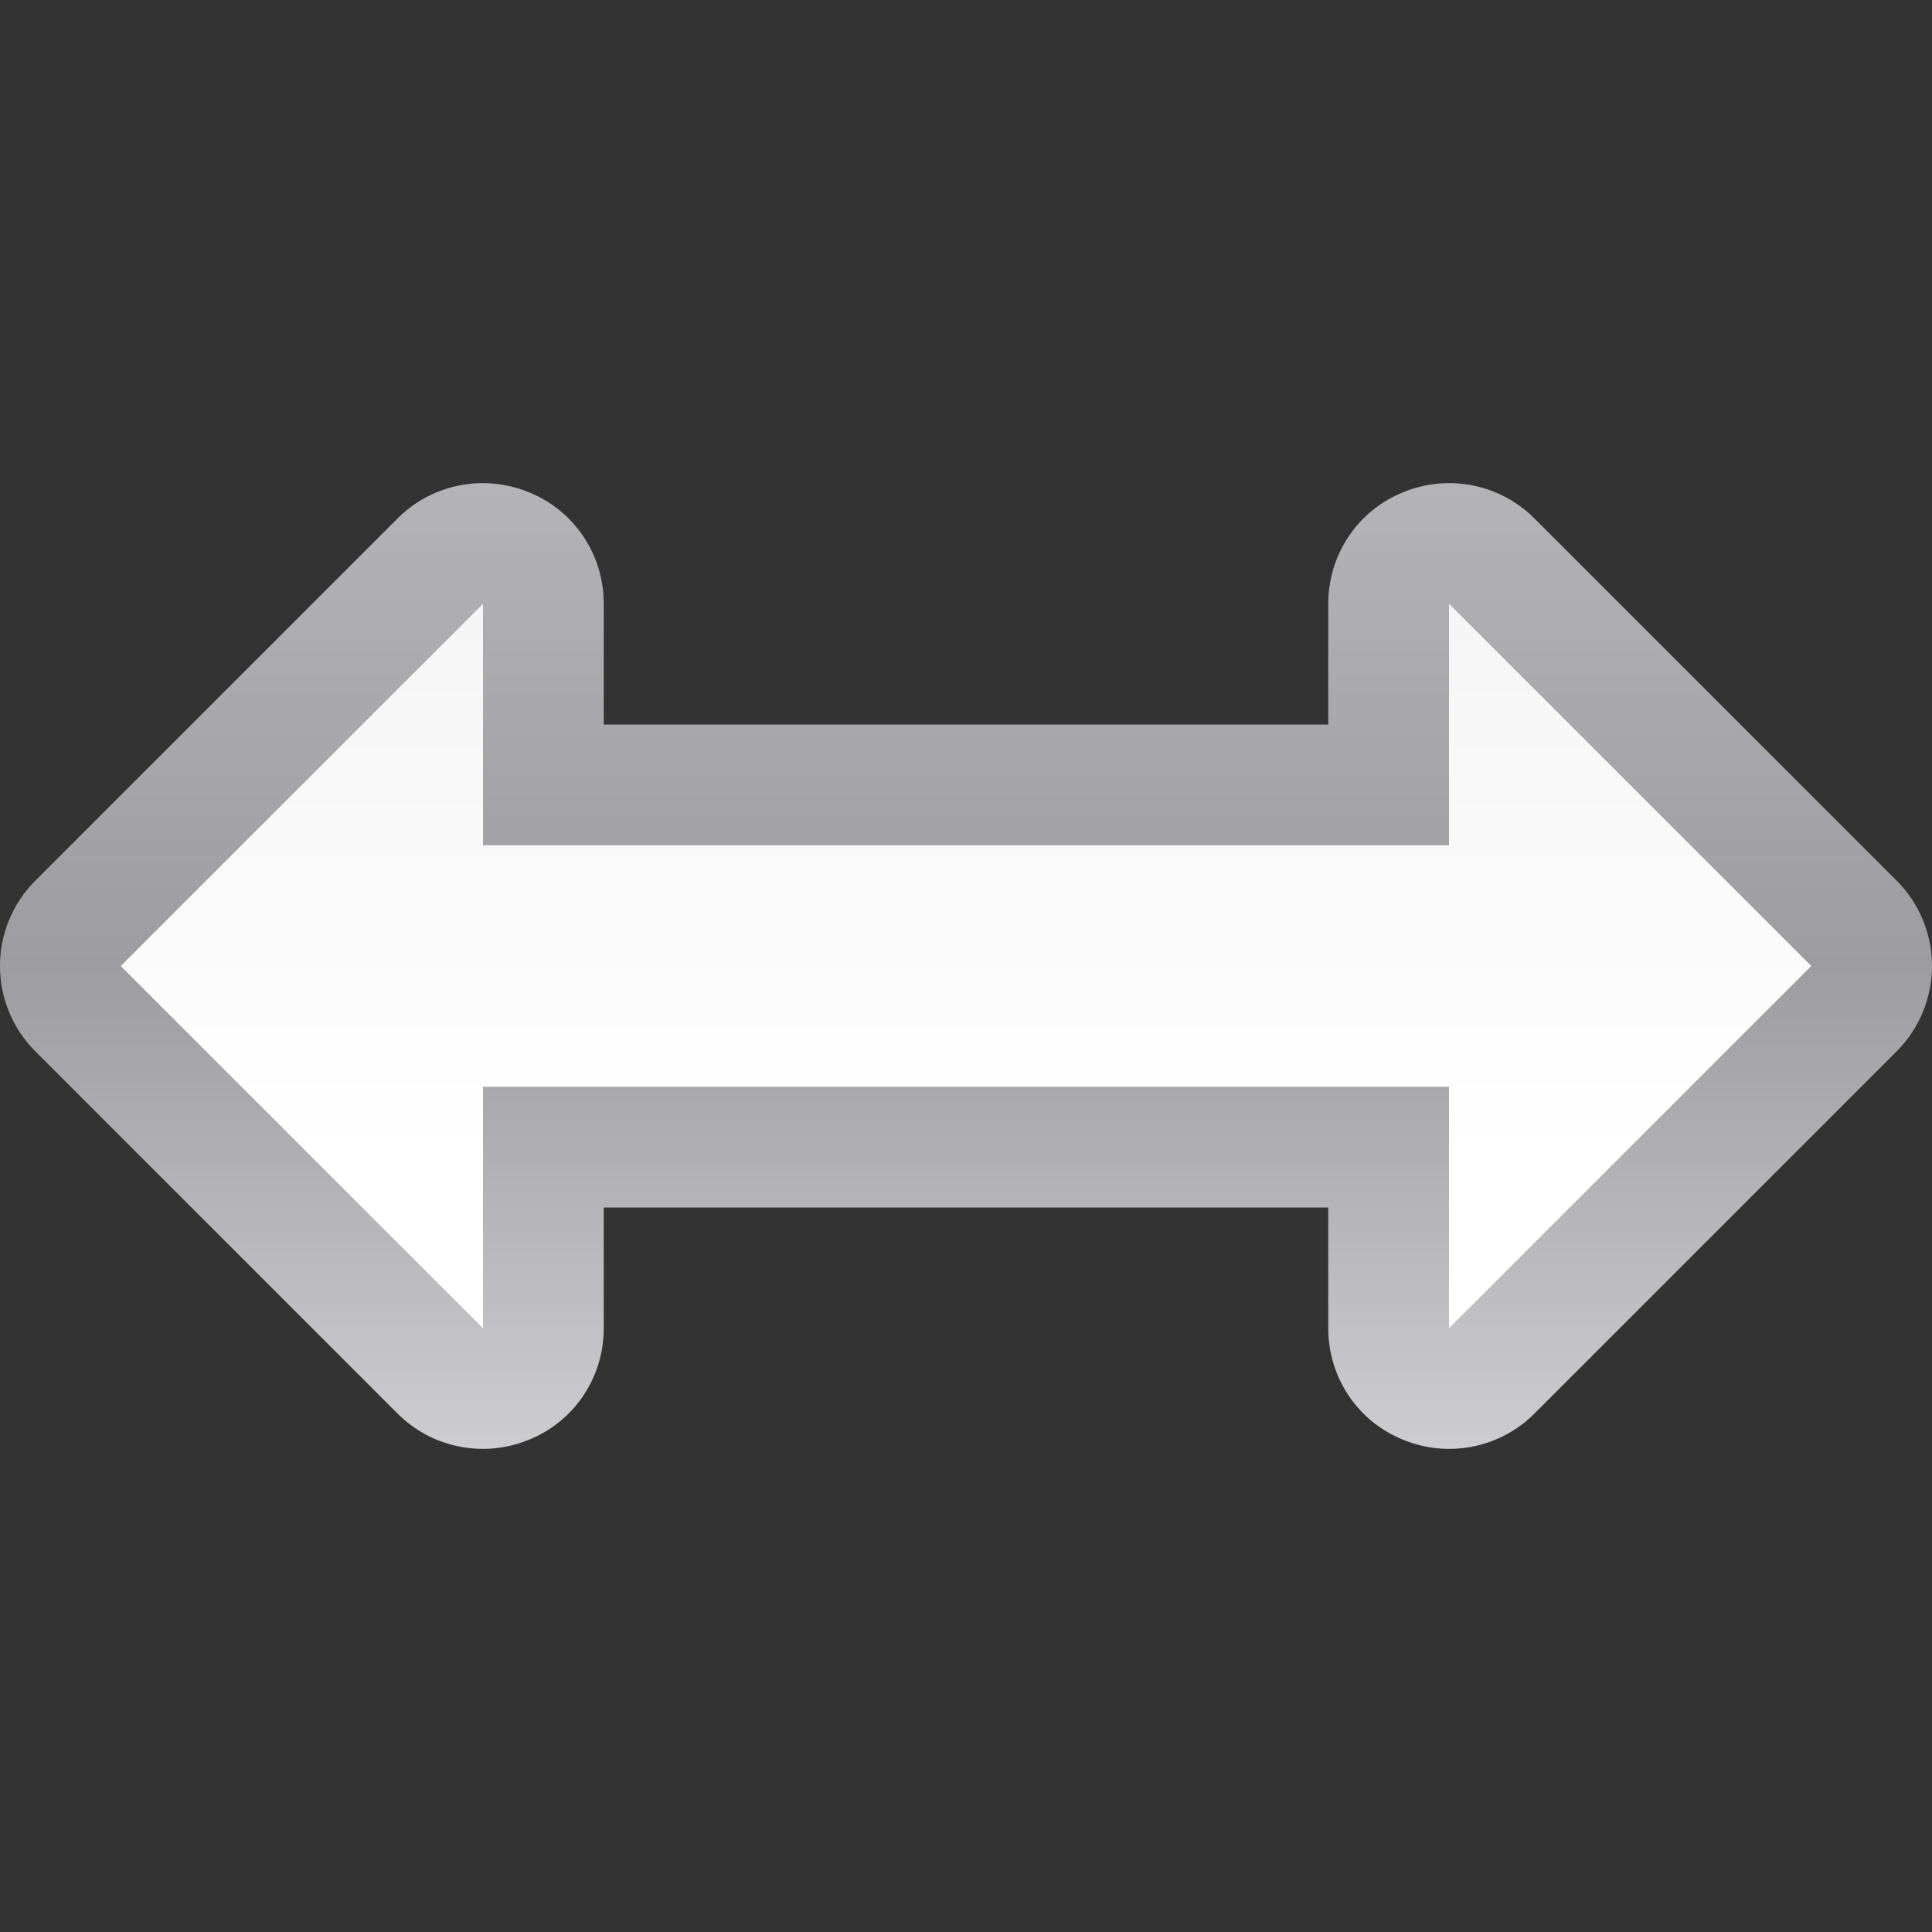 <svg height="16" viewBox="0 0 16 16" width="16" xmlns="http://www.w3.org/2000/svg" xmlns:xlink="http://www.w3.org/1999/xlink"><rect x="0" y="0" width="16" height="16" fill="#333333" stroke="none"/><linearGradient id="a" gradientTransform="matrix(0 .125 -.125 0 16 -0)" gradientUnits="userSpaceOnUse" x1="32.002" x2="95.998" y1="64" y2="64"><stop offset="0" stop-color="#b4b4b6"/><stop offset=".5" stop-color="#9c9ca1"/><stop offset="1" stop-color="#cdcdd1"/></linearGradient><linearGradient id="b" gradientTransform="matrix(0 .125 -.125 0 16 -0)" gradientUnits="userSpaceOnUse" x1="128" x2="0" y1="64" y2="64"><stop offset="0" stop-color="#fff"/><stop offset=".397" stop-color="#fff"/><stop offset=".8" stop-color="#f1f1f1"/><stop offset=".902" stop-color="#eaeaea"/><stop offset="1" stop-color="#dfdfdf"/></linearGradient><path d="m16 7.984c-.004-.258-.109-.508-.293-.691l-3-3c-.285-.285-.715-.371-1.09-.215-.375.152-.617.516-.617.922v1h-6v-1c0-.406-.242-.77-.617-.922-.375-.156-.805-.07-1.09.215l-3 3c-.391.391-.391 1.023 0 1.414l3 3c.285.285.715.371 1.09.215.375-.152.617-.516.617-.922v-1h6v1c0 .406.242.77.617.922.375.156.805.07 1.09-.215l3-3c.191-.191.297-.453.293-.723zm0 0" fill="url(#a)"/><path d="m15 8-3-3v2h-8v-2l-3 3 3 3v-2h8v2zm0 0" fill="url(#b)"/></svg>